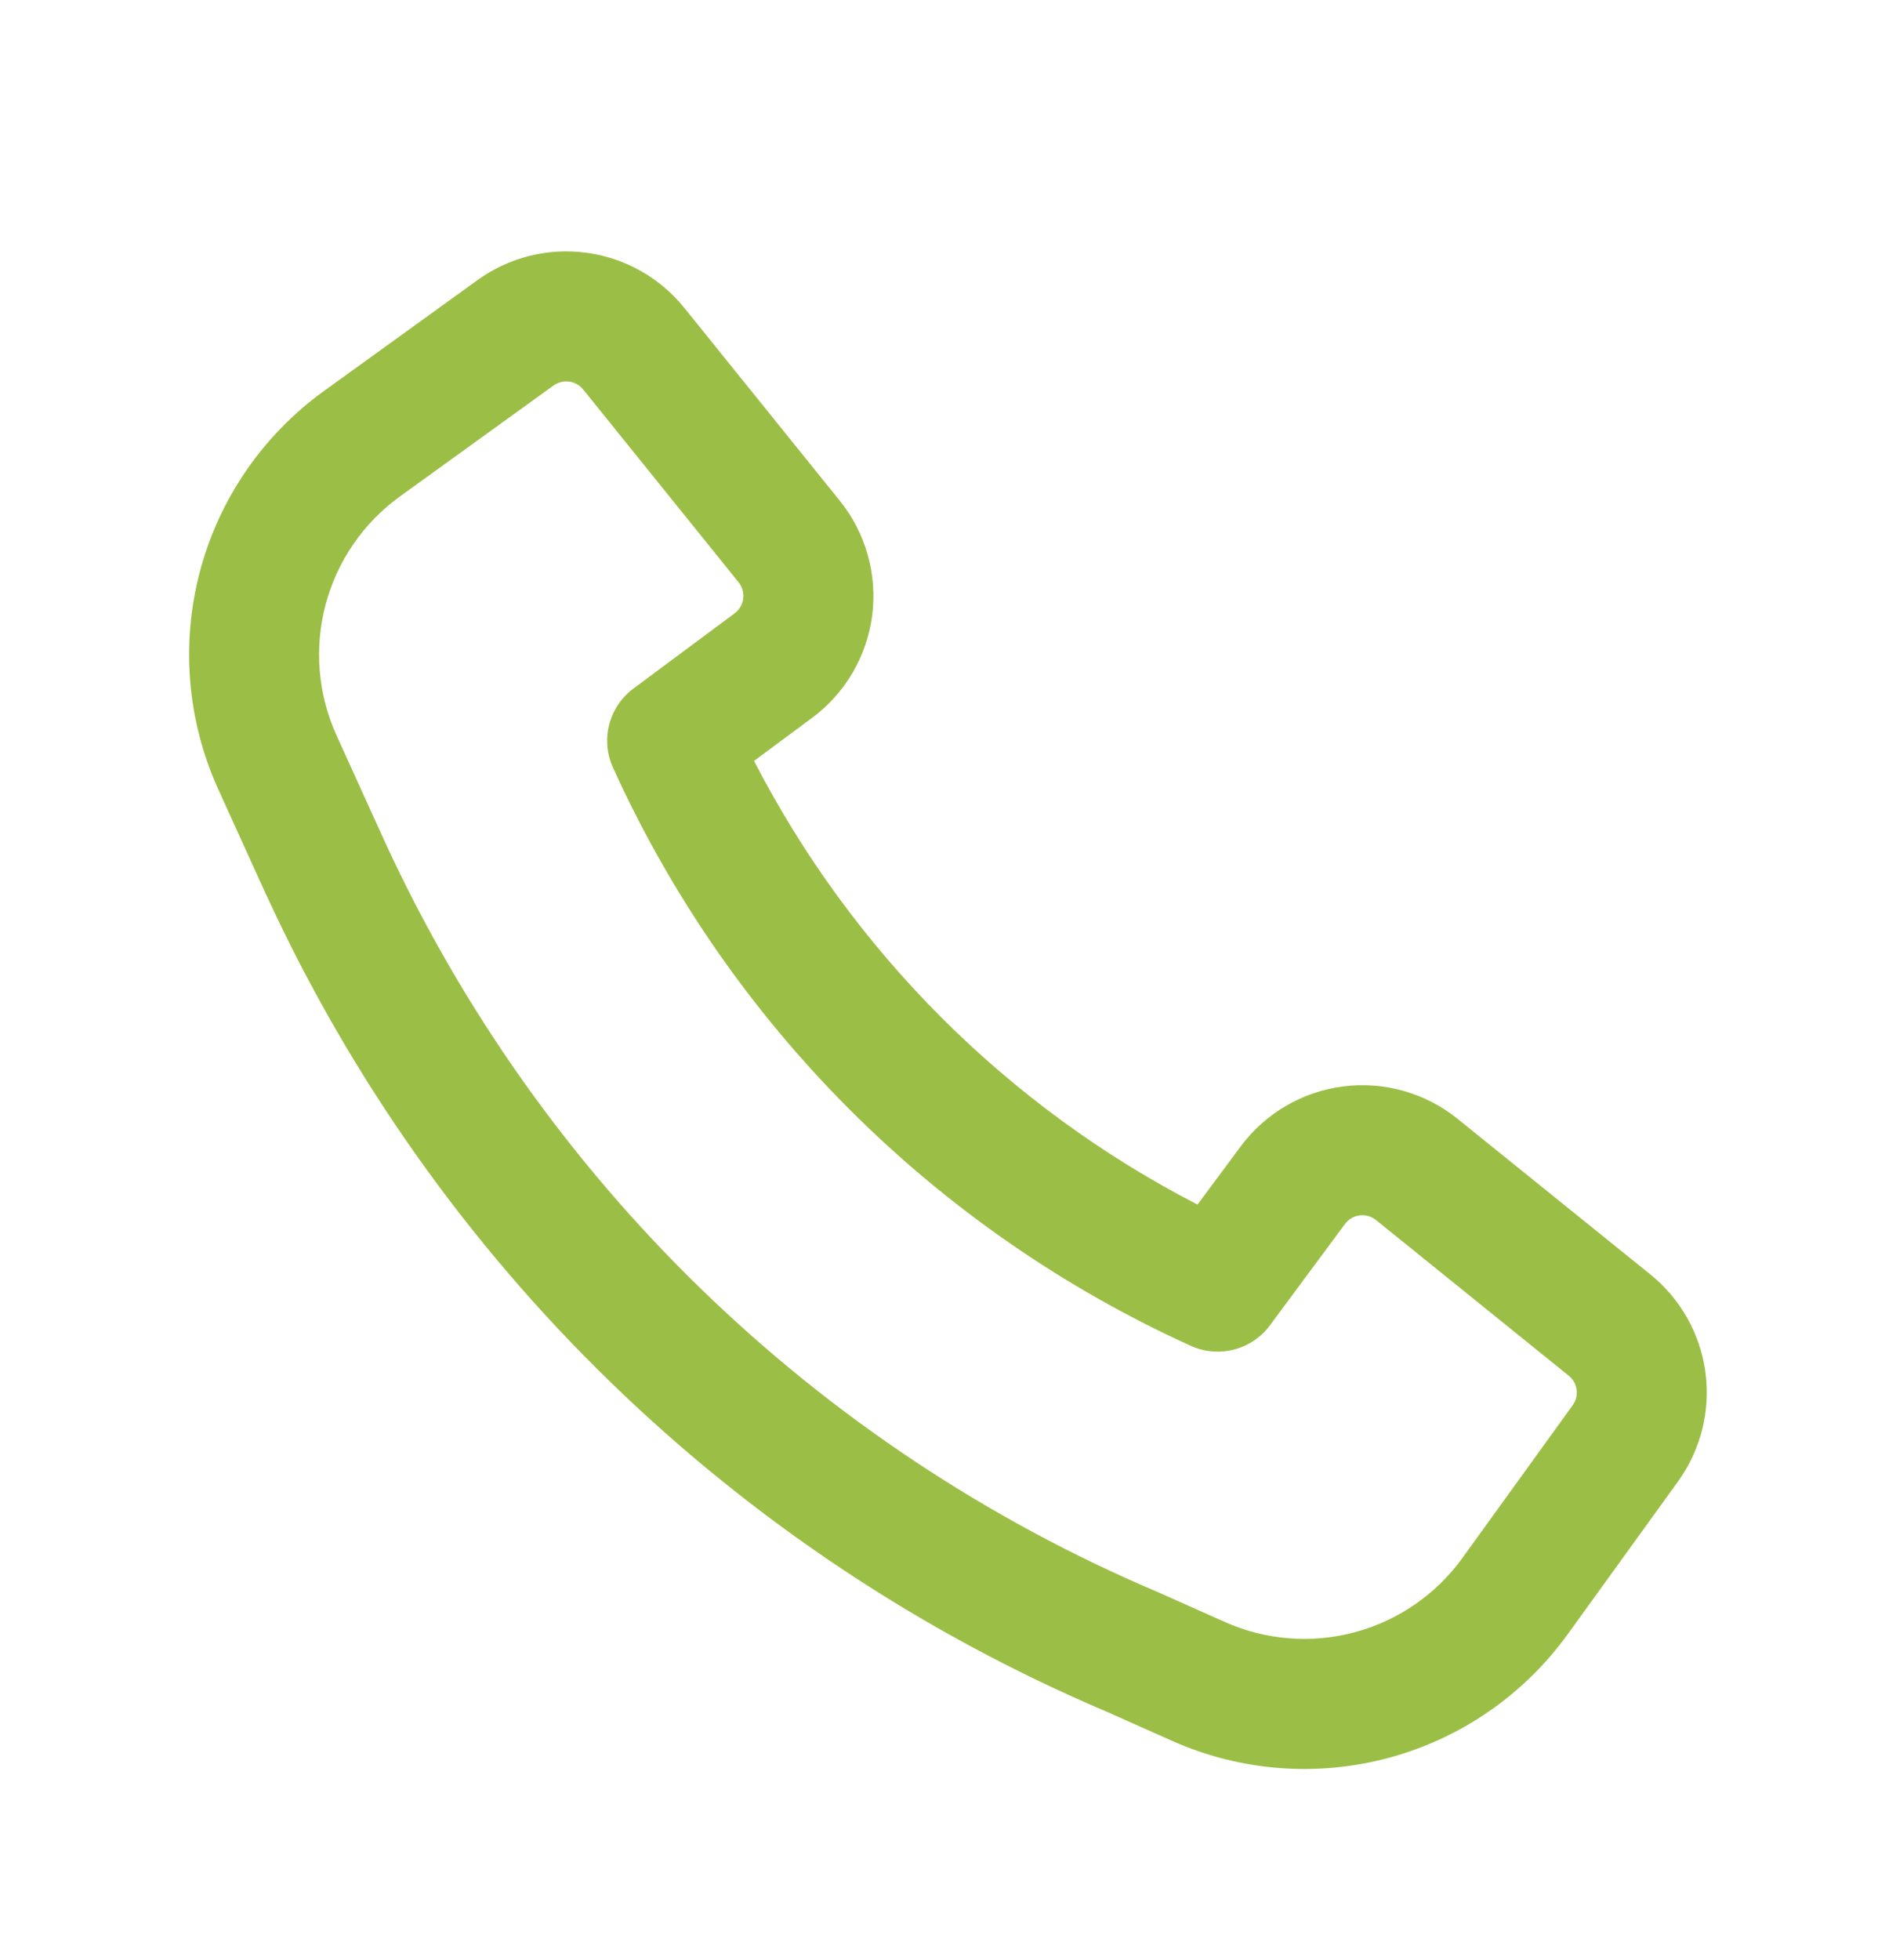 <svg width="30" height="31" viewBox="0 0 30 31" fill="none" xmlns="http://www.w3.org/2000/svg">
<path fill-rule="evenodd" clip-rule="evenodd" d="M6.084 13.3C8.54 18.645 12.902 22.88 18.317 25.177L18.334 25.184L19.381 25.651C20.028 25.939 20.755 25.996 21.439 25.812C22.123 25.628 22.723 25.214 23.138 24.64L24.884 22.223C24.936 22.152 24.958 22.063 24.946 21.977C24.934 21.89 24.89 21.81 24.821 21.755L21.772 19.294C21.736 19.265 21.695 19.244 21.65 19.231C21.606 19.219 21.559 19.215 21.513 19.221C21.467 19.227 21.423 19.242 21.383 19.265C21.343 19.289 21.309 19.32 21.281 19.357L20.094 20.959C19.954 21.148 19.754 21.283 19.526 21.342C19.299 21.401 19.058 21.381 18.843 21.284C14.787 19.444 11.538 16.195 9.699 12.139C9.602 11.925 9.581 11.684 9.64 11.456C9.699 11.229 9.835 11.028 10.024 10.888L11.623 9.7C11.661 9.672 11.692 9.637 11.715 9.597C11.739 9.558 11.754 9.513 11.76 9.468C11.766 9.422 11.762 9.375 11.75 9.331C11.737 9.286 11.716 9.245 11.687 9.209L9.227 6.159C9.172 6.091 9.093 6.046 9.006 6.035C8.919 6.023 8.831 6.045 8.759 6.096L6.328 7.851C5.75 8.268 5.335 8.873 5.152 9.561C4.969 10.25 5.03 10.981 5.325 11.63L6.084 13.3ZM17.505 27.067C11.623 24.568 6.884 19.965 4.216 14.157L4.213 14.154L3.453 12.481C2.962 11.4 2.86 10.182 3.164 9.034C3.469 7.886 4.162 6.879 5.125 6.184L7.556 4.429C8.053 4.07 8.67 3.915 9.279 3.997C9.887 4.078 10.441 4.39 10.827 4.868L13.288 7.919C13.491 8.17 13.641 8.46 13.729 8.772C13.817 9.083 13.842 9.409 13.801 9.729C13.76 10.05 13.654 10.359 13.491 10.638C13.327 10.917 13.109 11.161 12.849 11.353L11.931 12.033C13.484 15.044 15.937 17.497 18.948 19.05L19.629 18.132C19.822 17.872 20.065 17.654 20.344 17.491C20.622 17.327 20.932 17.222 21.252 17.181C21.573 17.14 21.898 17.164 22.209 17.252C22.52 17.34 22.811 17.49 23.062 17.693L26.113 20.154C26.591 20.54 26.903 21.094 26.985 21.703C27.066 22.312 26.911 22.929 26.552 23.427L24.805 25.845C24.113 26.802 23.114 27.492 21.974 27.799C20.834 28.105 19.623 28.011 18.545 27.53L17.505 27.067Z" fill="#9BBF46"/>
</svg>
